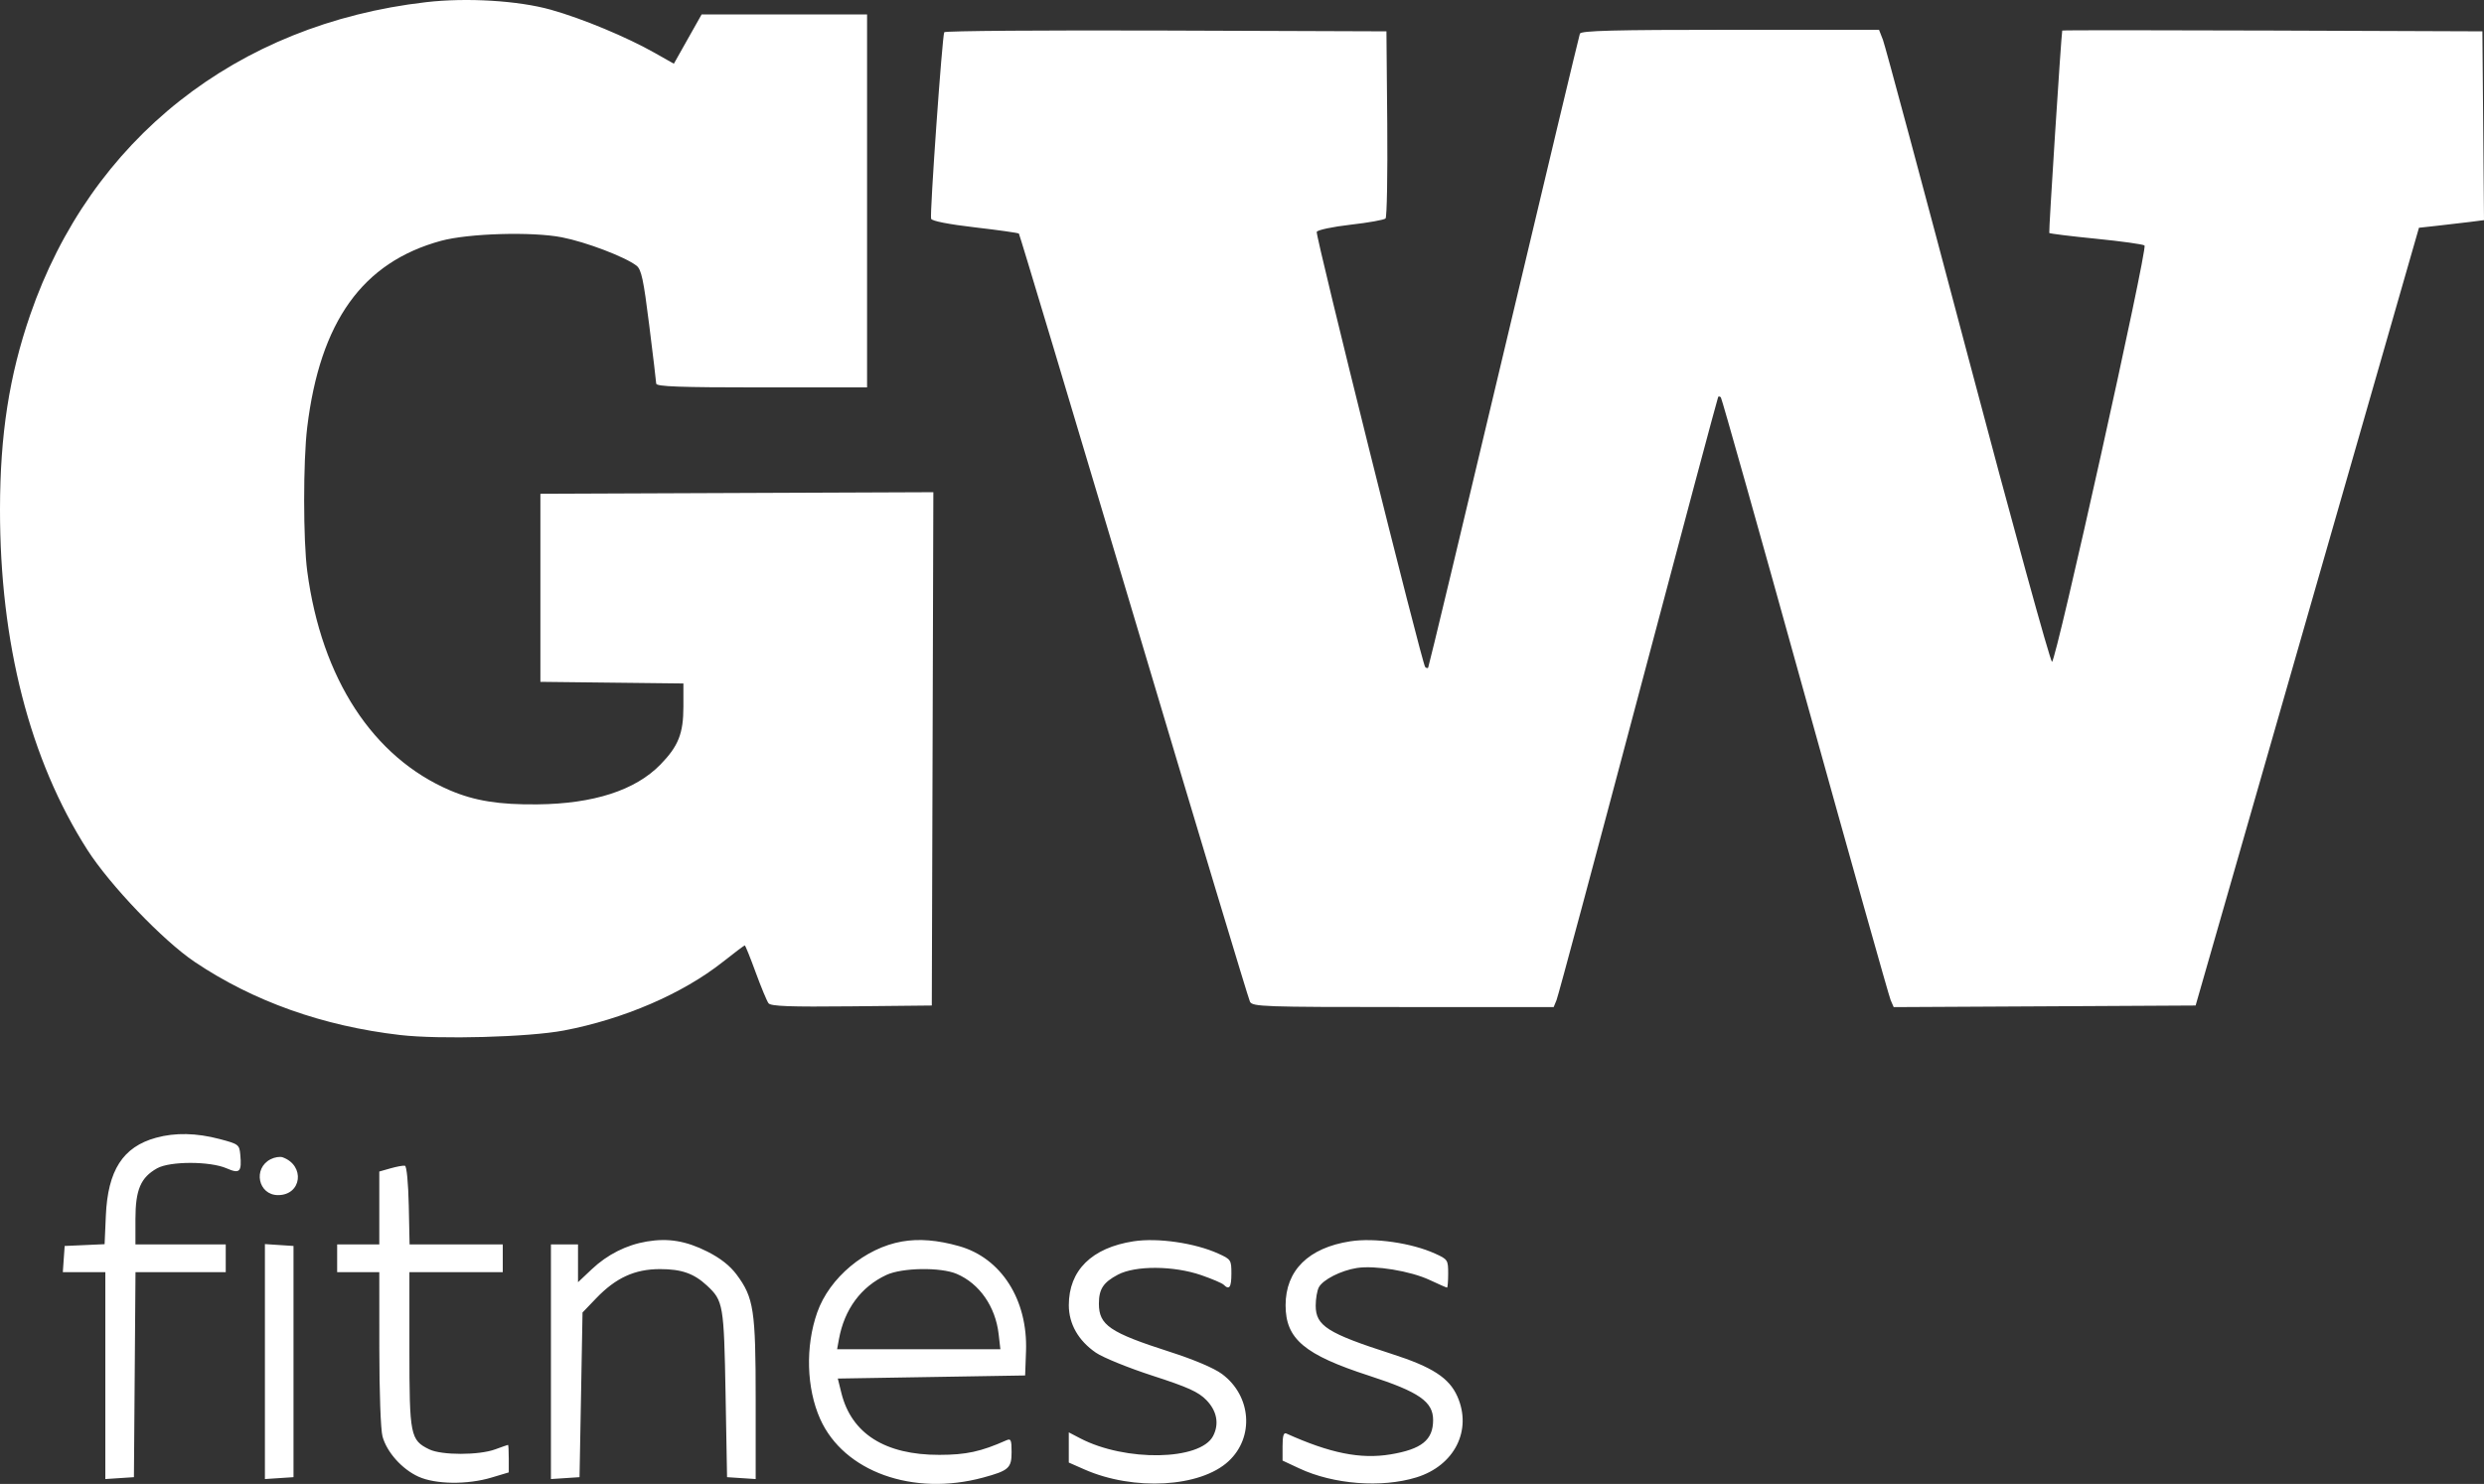 <?xml version="1.0" encoding="UTF-8"?> <svg xmlns="http://www.w3.org/2000/svg" width="82" height="49" viewBox="0 0 82 49" fill="none"><rect x="0" y="0" width="82" height="49" fill="#333333" stroke="none"/> <path fill-rule="evenodd" clip-rule="evenodd" d="M14.062 0.072C7.805 0.794 2.994 4.597 0.995 10.401C0.304 12.408 0.003 14.35 2.09411e-05 16.814C-0.005 21.232 0.983 25.088 2.884 28.063C3.628 29.227 5.387 31.064 6.428 31.764C8.366 33.066 10.657 33.881 13.206 34.177C14.517 34.329 17.45 34.248 18.61 34.029C20.585 33.654 22.536 32.813 23.862 31.763C24.241 31.463 24.567 31.218 24.586 31.218C24.605 31.218 24.767 31.619 24.946 32.109C25.125 32.599 25.316 33.058 25.37 33.129C25.447 33.228 26.074 33.251 28.115 33.23L30.76 33.203L30.786 24.728L30.811 16.253L24.325 16.279L17.839 16.305V19.41V22.515L20.2 22.542L22.56 22.569V23.335C22.56 24.221 22.394 24.639 21.8 25.248C20.971 26.097 19.596 26.542 17.74 26.561C16.475 26.575 15.668 26.445 14.857 26.099C12.309 25.009 10.614 22.408 10.143 18.868C10.007 17.848 10.006 15.228 10.141 14.114C10.566 10.614 11.968 8.658 14.559 7.952C15.464 7.706 17.564 7.644 18.548 7.836C19.345 7.991 20.638 8.483 21.013 8.774C21.172 8.898 21.244 9.232 21.431 10.731C21.556 11.725 21.659 12.596 21.662 12.666C21.665 12.765 22.43 12.793 25.144 12.793H28.623V6.634V0.476H25.893H23.162L22.703 1.29L22.245 2.104L21.632 1.757C20.697 1.226 19.23 0.615 18.184 0.321C17.111 0.02 15.407 -0.084 14.062 0.072ZM31.171 1.064C31.105 1.174 30.688 7.075 30.737 7.224C30.761 7.298 31.323 7.408 32.186 7.508C32.961 7.598 33.613 7.69 33.635 7.713C33.657 7.736 35.361 13.411 37.423 20.326C39.484 27.24 41.212 32.978 41.262 33.076C41.346 33.242 41.69 33.254 46.321 33.254H51.289L51.383 33.025C51.436 32.899 52.65 28.375 54.083 22.973C55.515 17.57 56.702 13.13 56.719 13.107C56.737 13.083 56.777 13.09 56.808 13.122C56.839 13.154 58.09 17.593 59.588 22.988C61.087 28.382 62.358 32.9 62.413 33.026L62.513 33.256L67.496 33.23L72.48 33.203L76.166 20.362L79.853 7.521L80.453 7.455C80.783 7.419 81.266 7.363 81.526 7.33L82 7.269L81.974 4.152L81.947 1.035L75.015 1.009C71.202 0.995 68.08 0.995 68.077 1.009C68.041 1.184 67.626 7.663 67.649 7.693C67.666 7.715 68.364 7.801 69.198 7.884C70.033 7.967 70.751 8.067 70.794 8.106C70.902 8.206 67.871 21.853 67.74 21.852C67.682 21.852 66.431 17.305 64.961 11.749C63.49 6.192 62.229 1.497 62.158 1.315L62.029 0.984H57.115C53.275 0.984 52.19 1.012 52.154 1.112C52.128 1.182 50.998 5.911 49.643 11.622C48.288 17.333 47.164 22.025 47.145 22.048C47.126 22.071 47.082 22.061 47.047 22.026C46.944 21.92 43.42 7.781 43.467 7.657C43.49 7.594 43.99 7.488 44.584 7.42C45.174 7.353 45.694 7.26 45.739 7.214C45.784 7.168 45.809 5.759 45.795 4.083L45.768 1.035L38.494 1.009C34.493 0.995 31.198 1.019 31.171 1.064ZM5.149 37.57C4.056 37.871 3.558 38.647 3.494 40.146L3.453 41.084L2.794 41.114L2.135 41.143L2.104 41.576L2.074 42.009H2.775H3.477V45.424V48.84L3.949 48.809L4.421 48.778L4.447 45.393L4.473 42.009H5.963H7.452V41.55V41.092H5.962H4.471L4.471 40.253C4.472 39.286 4.645 38.881 5.187 38.578C5.613 38.34 6.936 38.341 7.482 38.58C7.916 38.769 7.985 38.699 7.932 38.124C7.901 37.797 7.875 37.777 7.254 37.613C6.484 37.409 5.784 37.395 5.149 37.57ZM8.934 38.279C8.34 38.582 8.522 39.464 9.179 39.464C9.962 39.464 10.081 38.486 9.33 38.215C9.243 38.184 9.064 38.212 8.934 38.279ZM12.894 38.579L12.521 38.685V39.889V41.092H11.826H11.13V41.55V42.009H11.826H12.521L12.522 44.528C12.522 45.972 12.567 47.212 12.627 47.432C12.768 47.951 13.27 48.514 13.814 48.761C14.377 49.017 15.428 49.03 16.224 48.791L16.795 48.62V48.164C16.795 47.914 16.784 47.71 16.771 47.711C16.757 47.712 16.567 47.778 16.348 47.859C15.812 48.057 14.578 48.057 14.172 47.86C13.546 47.556 13.515 47.402 13.515 44.563V42.009H15.056H16.597V41.55V41.092H15.059H13.521L13.494 39.803C13.477 39.048 13.425 38.505 13.366 38.493C13.312 38.482 13.099 38.521 12.894 38.579ZM21.355 40.995C20.68 41.108 20.051 41.425 19.536 41.911L19.081 42.34V41.716V41.092H18.634H18.187V44.966V48.84L18.659 48.809L19.131 48.778L19.181 46.059L19.23 43.34L19.676 42.875C20.331 42.192 20.954 41.907 21.79 41.907C22.5 41.907 22.908 42.051 23.34 42.453C23.877 42.953 23.898 43.08 23.952 46.03L24.001 48.778L24.474 48.809L24.946 48.84V46.206C24.946 43.263 24.883 42.85 24.317 42.089C24.099 41.796 23.782 41.546 23.351 41.329C22.649 40.975 22.063 40.877 21.355 40.995ZM29.781 40.995C28.559 41.207 27.381 42.192 26.977 43.339C26.583 44.459 26.621 45.84 27.075 46.856C27.853 48.596 30.137 49.418 32.454 48.791C33.301 48.561 33.394 48.478 33.394 47.949C33.394 47.544 33.371 47.494 33.22 47.561C32.382 47.934 31.894 48.04 31.009 48.041C29.219 48.044 28.109 47.342 27.775 45.998L27.657 45.521L30.749 45.47L33.841 45.419L33.87 44.619C33.932 42.921 33.054 41.542 31.661 41.149C30.948 40.947 30.339 40.898 29.781 40.995ZM37.419 40.989C36.038 41.203 35.282 41.95 35.283 43.1C35.284 43.717 35.597 44.268 36.174 44.665C36.409 44.827 37.253 45.17 38.049 45.428C39.222 45.808 39.559 45.961 39.825 46.233C40.173 46.59 40.253 47.021 40.045 47.42C39.621 48.231 37.149 48.273 35.658 47.494L35.282 47.298V47.797V48.295L35.8 48.523C37.426 49.239 39.623 49.115 40.554 48.253C41.413 47.459 41.311 46.092 40.34 45.371C40.078 45.176 39.421 44.898 38.618 44.639C36.634 44.002 36.276 43.758 36.276 43.048C36.276 42.568 36.42 42.347 36.901 42.092C37.479 41.785 38.741 41.792 39.656 42.107C40.011 42.23 40.344 42.372 40.396 42.424C40.582 42.609 40.65 42.51 40.65 42.054C40.65 41.605 40.636 41.584 40.218 41.395C39.445 41.044 38.214 40.866 37.419 40.989ZM44.576 40.989C43.194 41.203 42.439 41.95 42.439 43.101C42.439 44.214 43.058 44.735 45.206 45.431C46.846 45.963 47.309 46.284 47.309 46.891C47.309 47.551 46.93 47.855 45.899 48.026C44.91 48.189 43.907 47.987 42.464 47.336C42.374 47.296 42.339 47.413 42.339 47.755V48.23L42.889 48.487C44.018 49.017 45.608 49.139 46.757 48.785C48.014 48.397 48.605 47.23 48.11 46.112C47.837 45.497 47.282 45.138 45.94 44.707C43.821 44.026 43.433 43.779 43.433 43.113C43.433 42.89 43.479 42.619 43.535 42.511C43.668 42.257 44.264 41.953 44.794 41.87C45.388 41.777 46.565 41.971 47.194 42.266C47.489 42.404 47.748 42.518 47.768 42.518C47.789 42.518 47.806 42.309 47.806 42.054C47.806 41.605 47.792 41.584 47.374 41.395C46.601 41.044 45.371 40.866 44.576 40.989ZM8.745 44.961V48.84L9.217 48.809L9.689 48.778V44.961V41.143L9.217 41.112L8.745 41.081V44.961ZM31.583 42.065C32.334 42.386 32.861 43.144 32.966 44.051L33.024 44.553H30.329H27.634L27.694 44.223C27.874 43.233 28.424 42.49 29.263 42.099C29.782 41.858 31.055 41.839 31.583 42.065Z" fill="white"></path> </svg> 